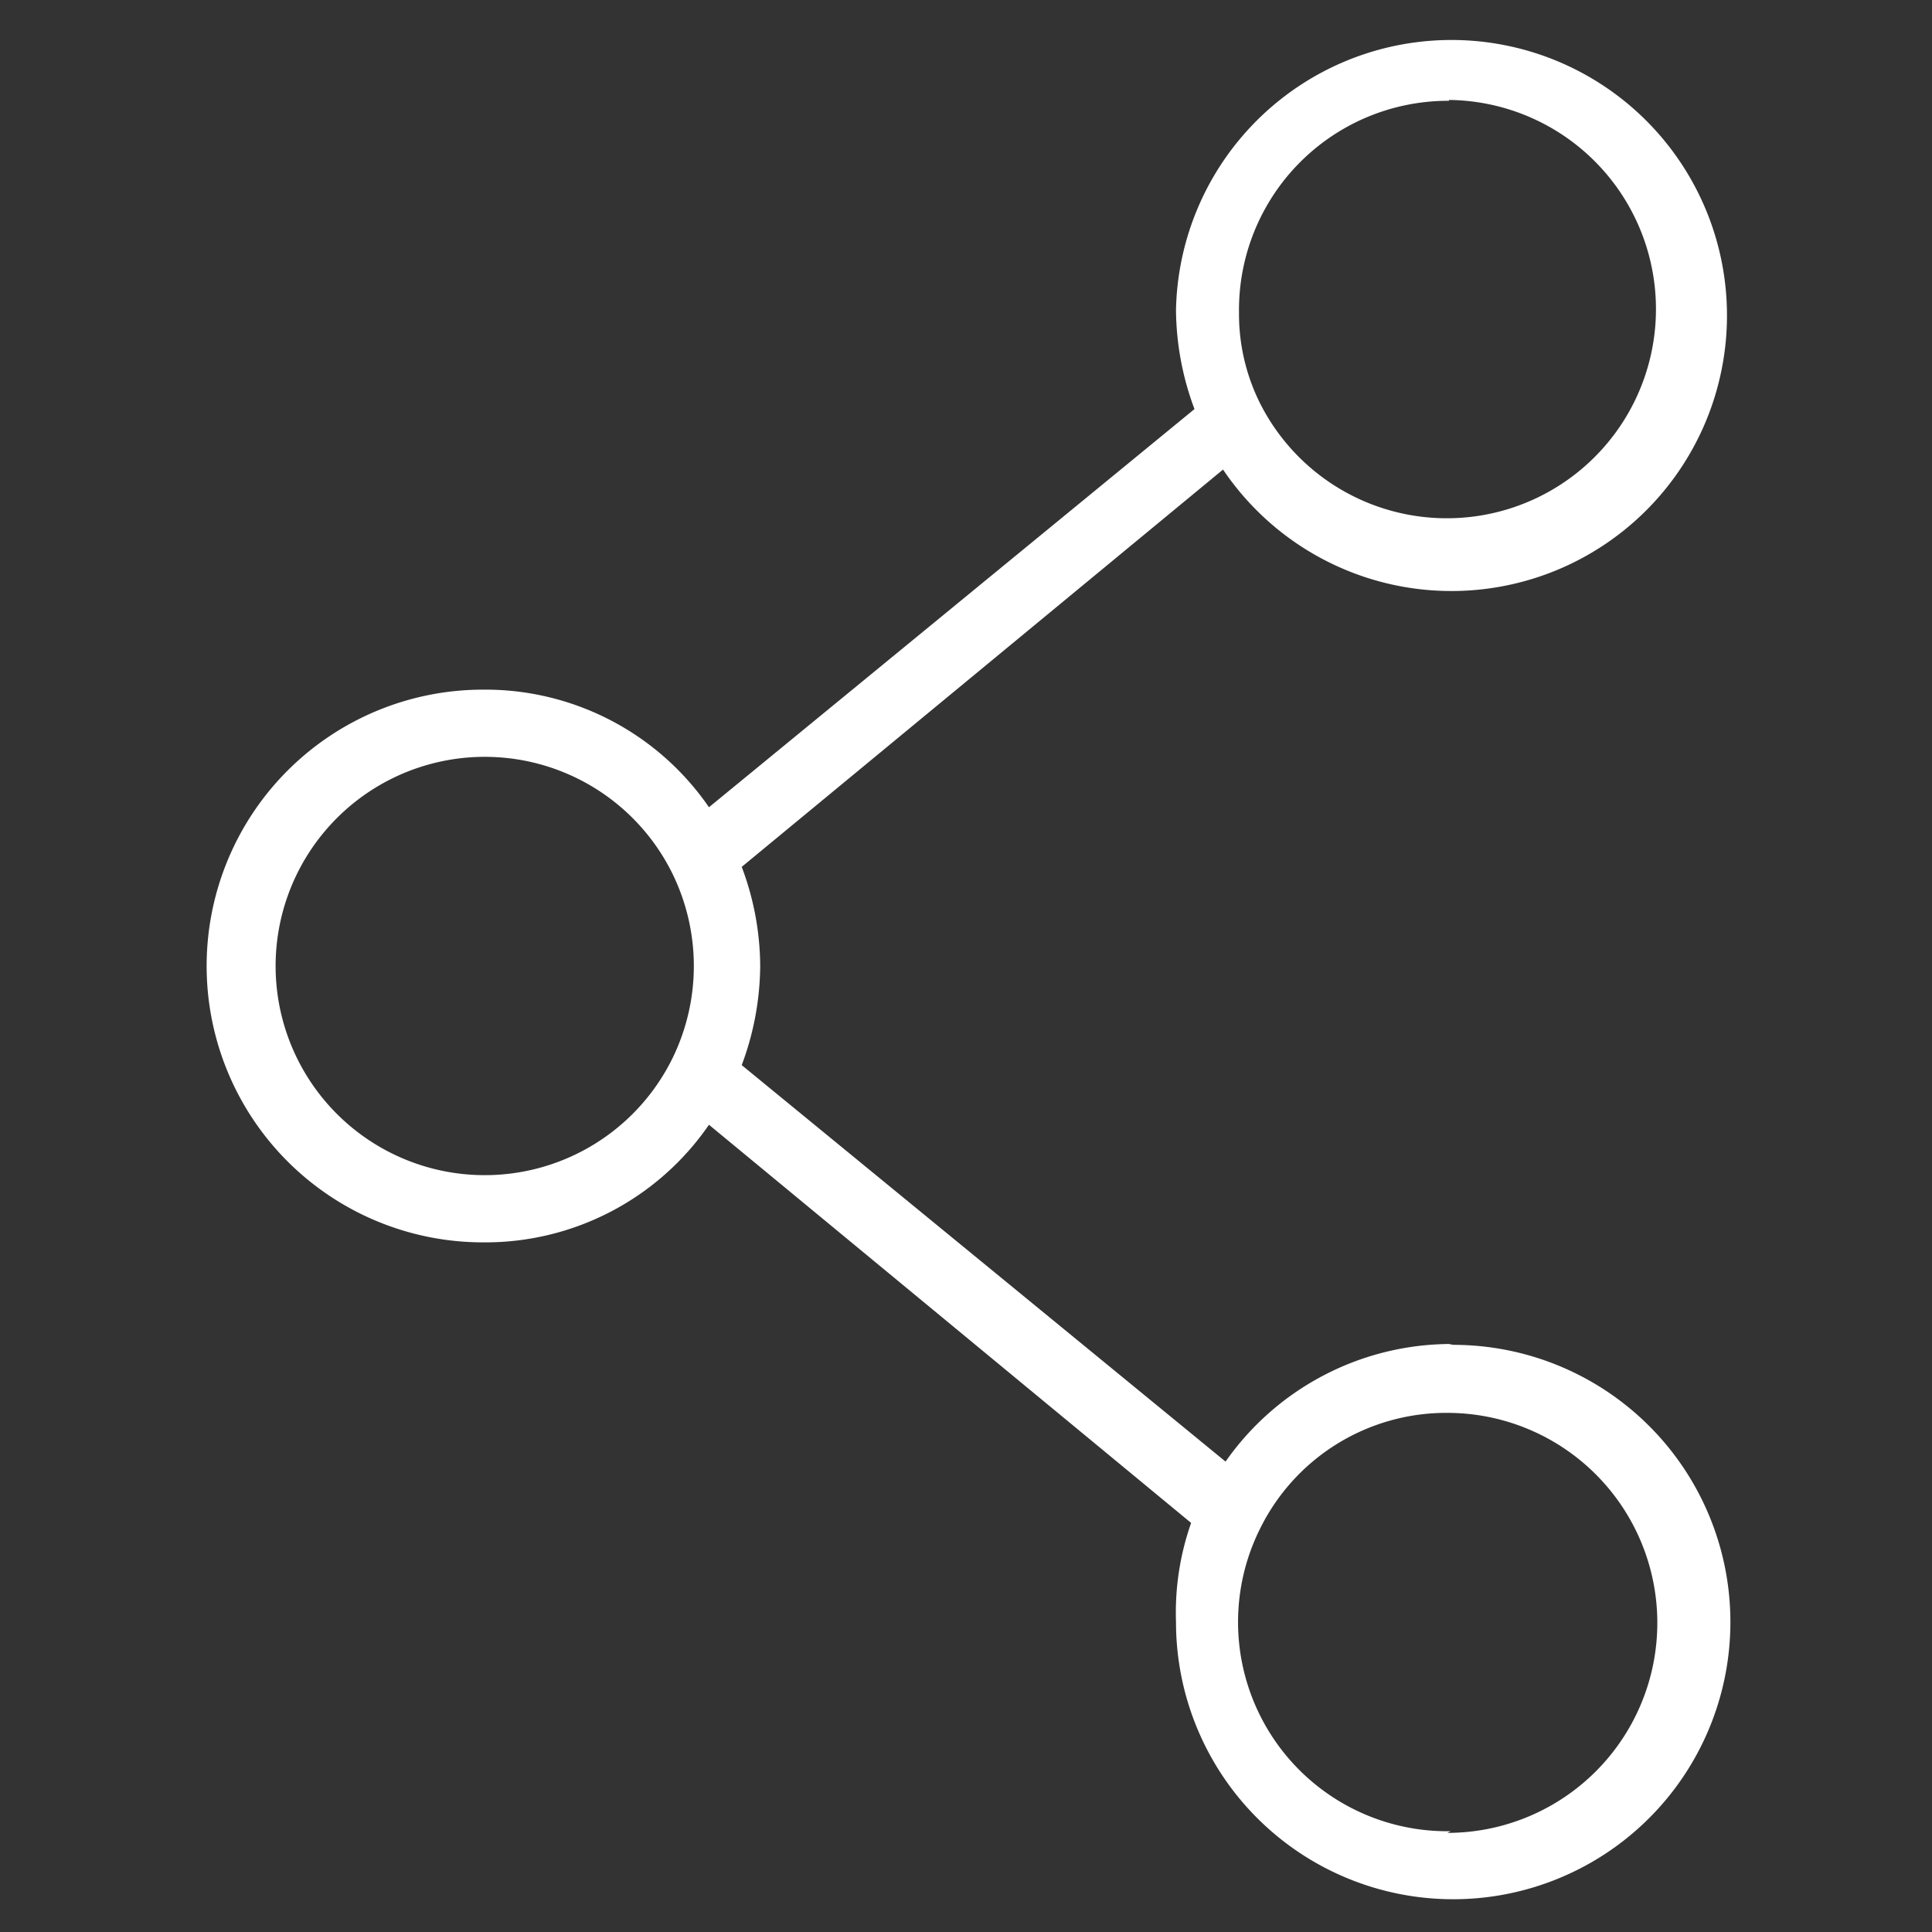 <svg xmlns="http://www.w3.org/2000/svg" viewBox="0 0 23 23"><rect x="0" y="0" width="23" height="23" fill="#333333" stroke="none"/><title>01</title><path d="M17.25,16h0a3.28,3.28,0,0,0-2.66,1.4L8.83,12.68a3.43,3.43,0,0,0,.22-1.18,3.38,3.38,0,0,0-.22-1.18l5.73-4.73A3.28,3.28,0,1,0,14,3.69a3.43,3.43,0,0,0,.22,1.18L8.44,9.61a3.23,3.23,0,0,0-2.69-1.4,3.29,3.29,0,1,0,0,6.58,3.23,3.23,0,0,0,2.69-1.4l5.74,4.74A3.22,3.22,0,0,0,14,19.31a3.3,3.3,0,1,0,3.3-3.3Zm0-14.81A2.49,2.49,0,1,1,15,4.8v0a2.38,2.38,0,0,1-.25-1.08A2.49,2.49,0,0,1,17.25,1.2ZM8,12.61a2.49,2.49,0,1,1,0-2.22,2.5,2.5,0,0,1,0,2.22Zm9.27,9.19A2.49,2.49,0,0,1,15,18.2a2.47,2.47,0,0,1,2.23-1.38h0a2.49,2.49,0,0,1,0,5Z" fill="#fff"/></svg>
